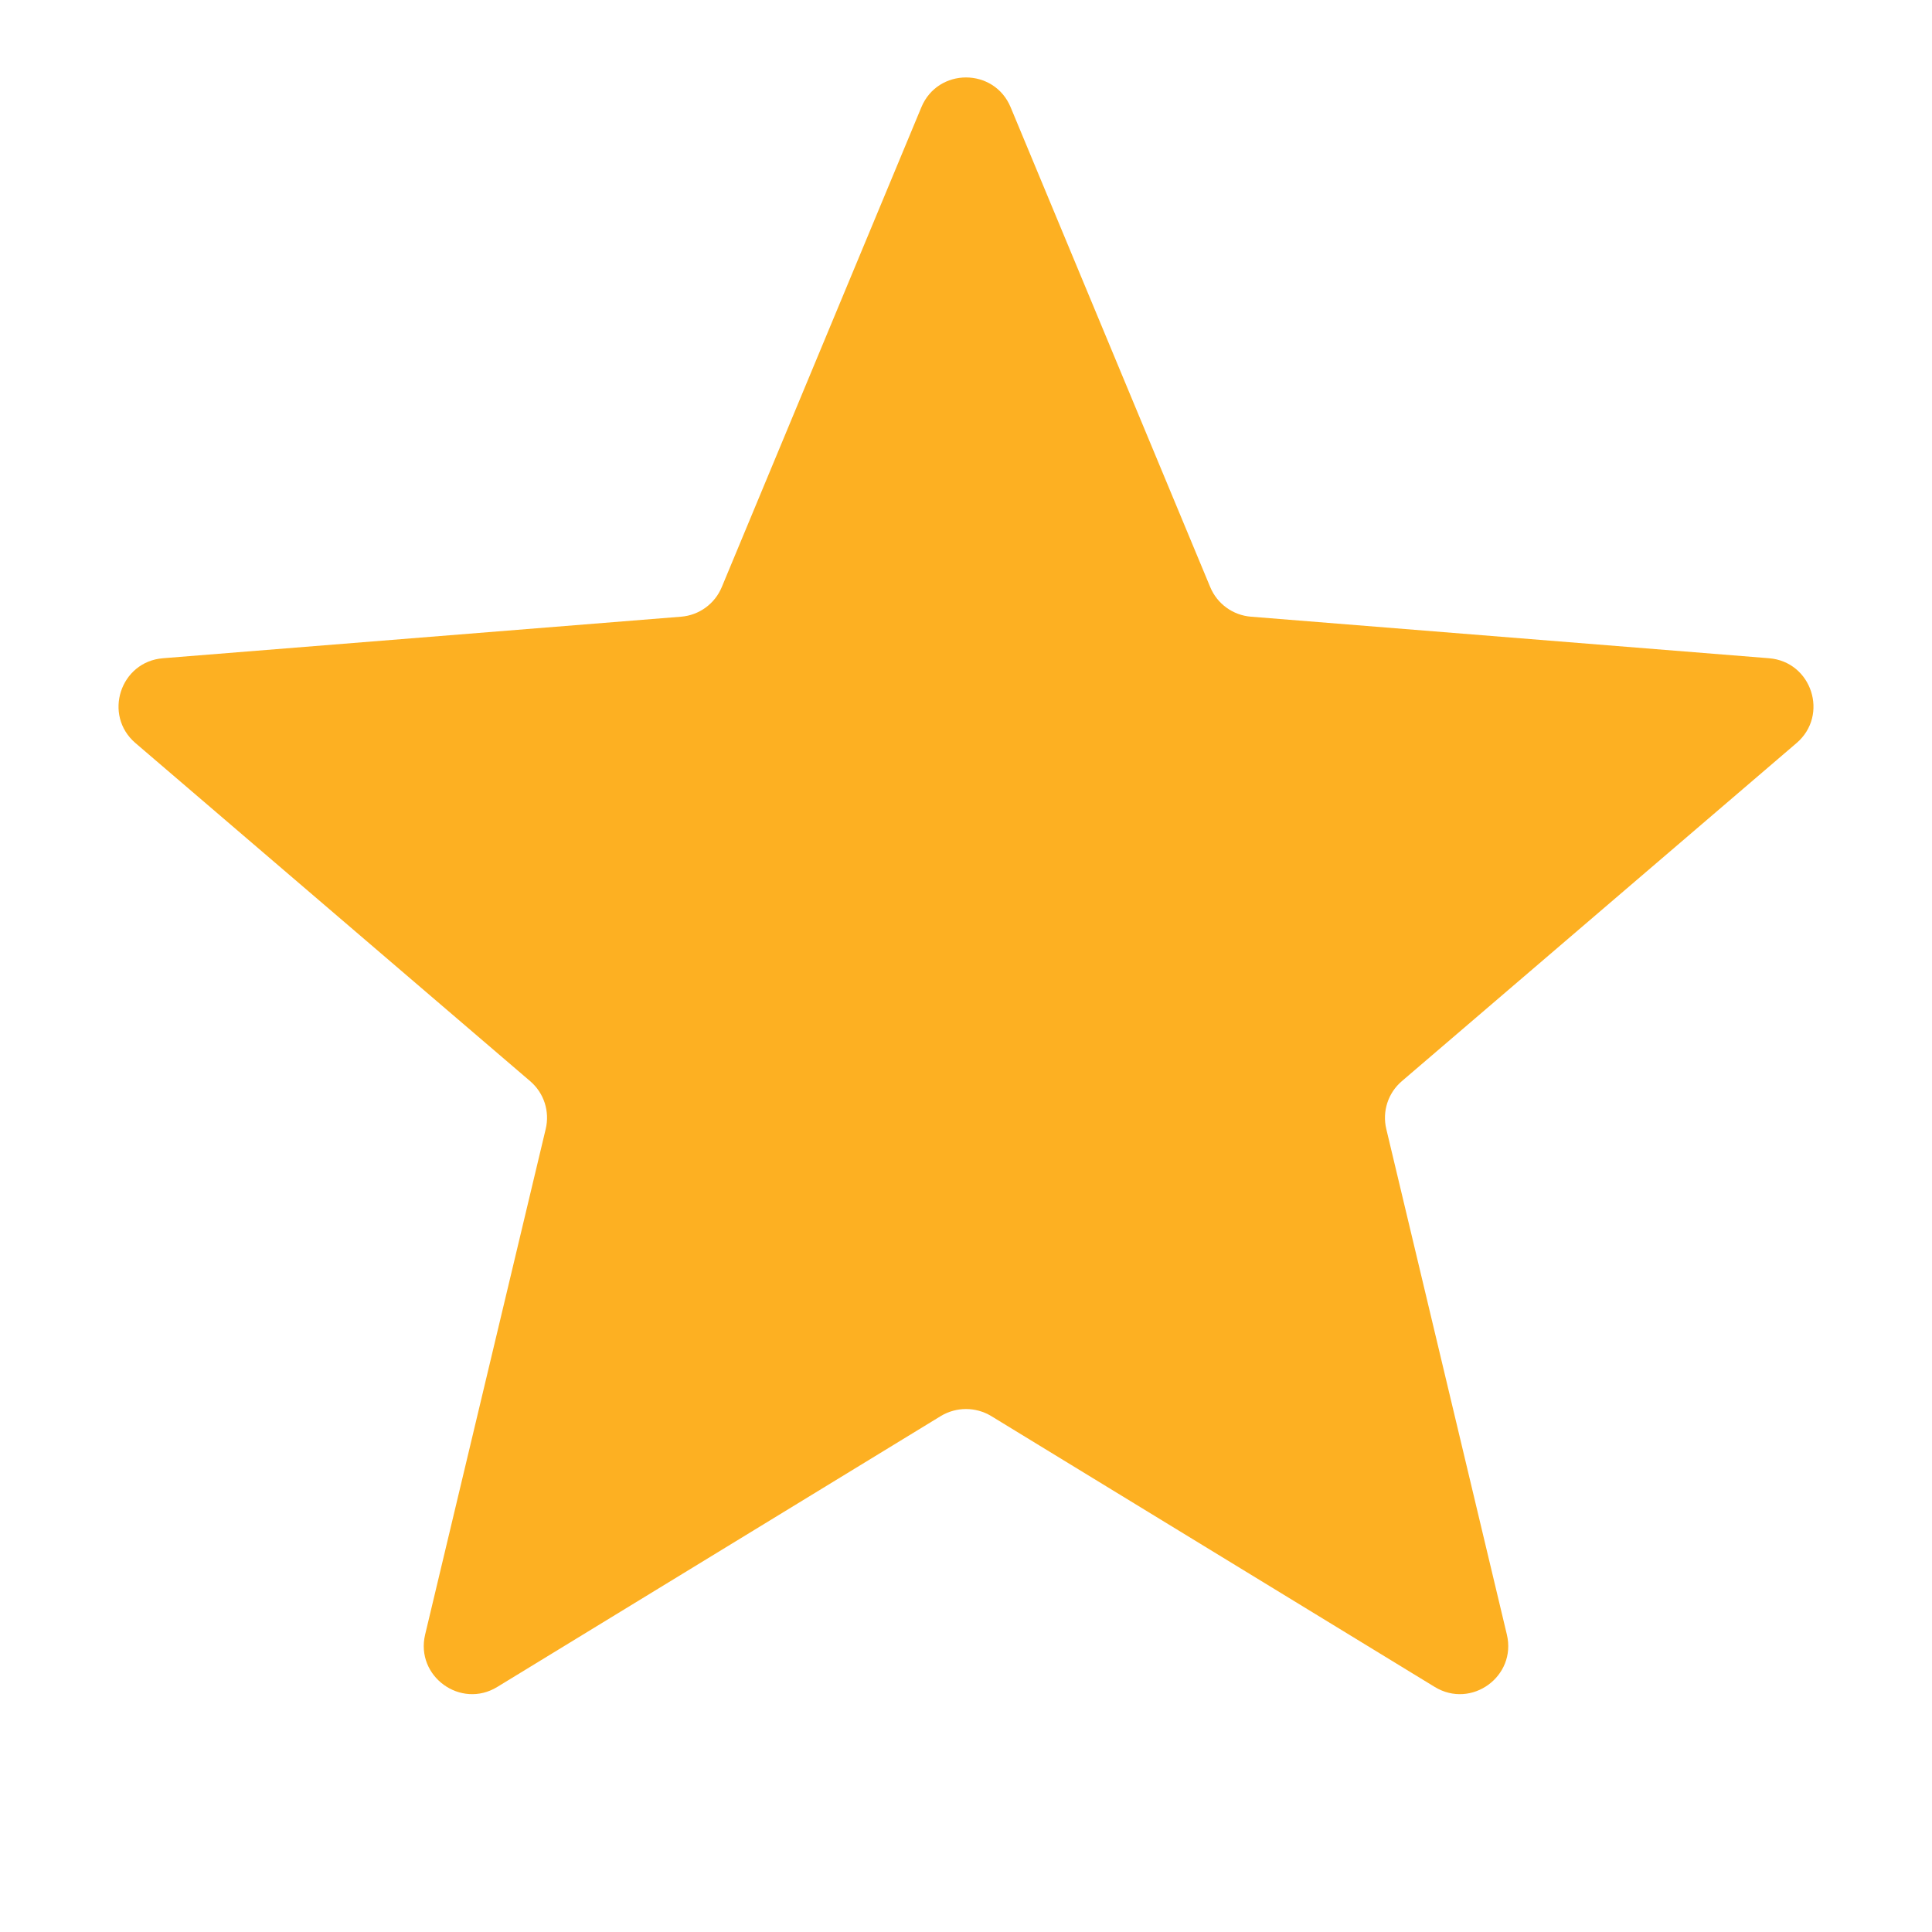 <svg width="20" height="20" viewBox="0 0 20 20" fill="none" xmlns="http://www.w3.org/2000/svg">
<g clip-path="url(#clip0_6257_51447)">
<path d="M9.538 1.11C9.709 0.699 10.291 0.699 10.462 1.11L12.528 6.077C12.6 6.251 12.763 6.369 12.95 6.384L18.312 6.814C18.756 6.849 18.935 7.403 18.598 7.692L14.512 11.192C14.369 11.314 14.307 11.505 14.351 11.688L15.599 16.921C15.702 17.353 15.232 17.695 14.852 17.463L10.261 14.659C10.101 14.562 9.899 14.562 9.739 14.659L5.148 17.463C4.769 17.695 4.298 17.353 4.401 16.921L5.649 11.688C5.693 11.505 5.631 11.314 5.488 11.192L1.402 7.692C1.065 7.403 1.244 6.849 1.688 6.814L7.051 6.384C7.237 6.369 7.4 6.251 7.472 6.077L9.538 1.11Z" fill="#FDB022"/>
</g>
<defs>
<clipPath id="clip0_6257_51447">
<rect width="20" height="20" fill="white"/>
</clipPath>
</defs>
</svg>
